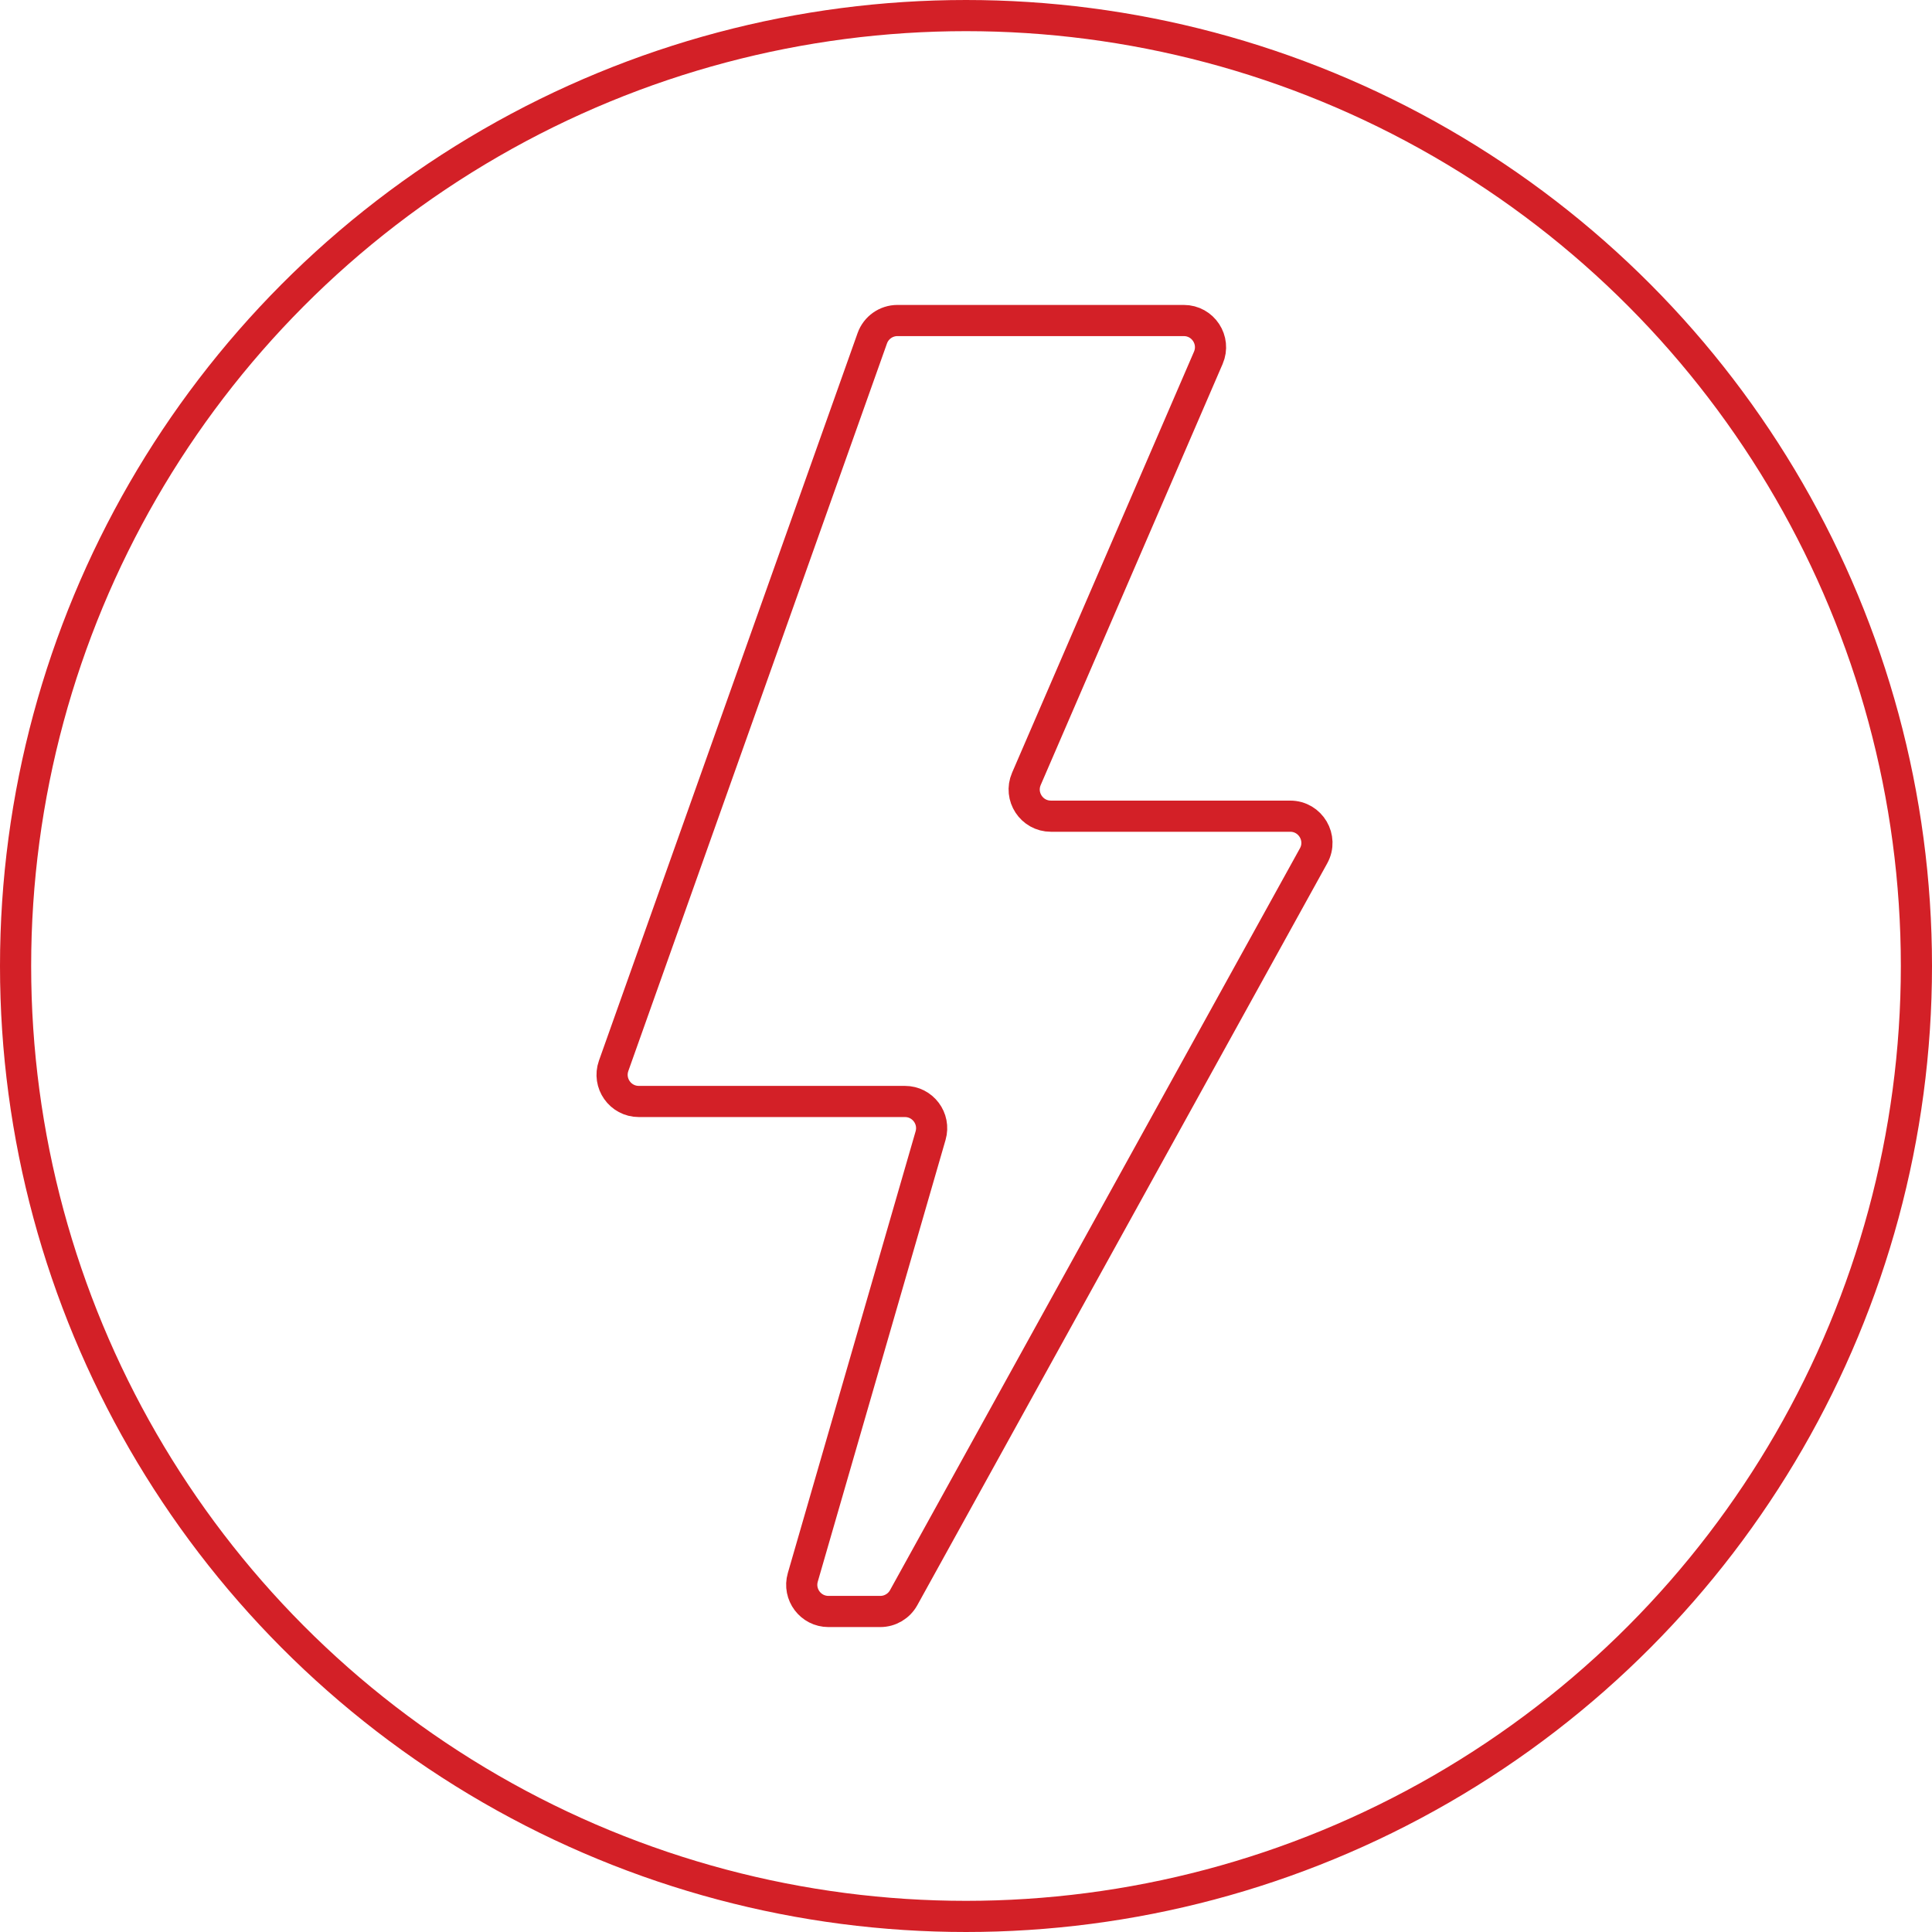 <svg xmlns="http://www.w3.org/2000/svg" fill="none" viewBox="0 0 434 434" height="434" width="434">
<circle stroke-width="7" stroke="#D32027" r="213.5" cy="217" cx="217"></circle>
<path stroke-width="7" stroke="#D32027" d="M137.847 239.422L195.947 75.99C196.797 73.598 199.061 72 201.6 72H265.925C270.241 72 273.145 76.419 271.433 80.38L230.565 174.966C228.853 178.927 231.757 183.346 236.072 183.346H289.83C294.399 183.346 297.291 188.249 295.081 192.247L202.997 358.902C201.941 360.813 199.929 362 197.745 362H186.103C182.108 362 179.229 358.17 180.339 354.333L209.045 255.099C210.156 251.262 207.276 247.432 203.282 247.432H143.501C139.355 247.432 136.459 243.328 137.847 239.422Z"></path>
</svg>
